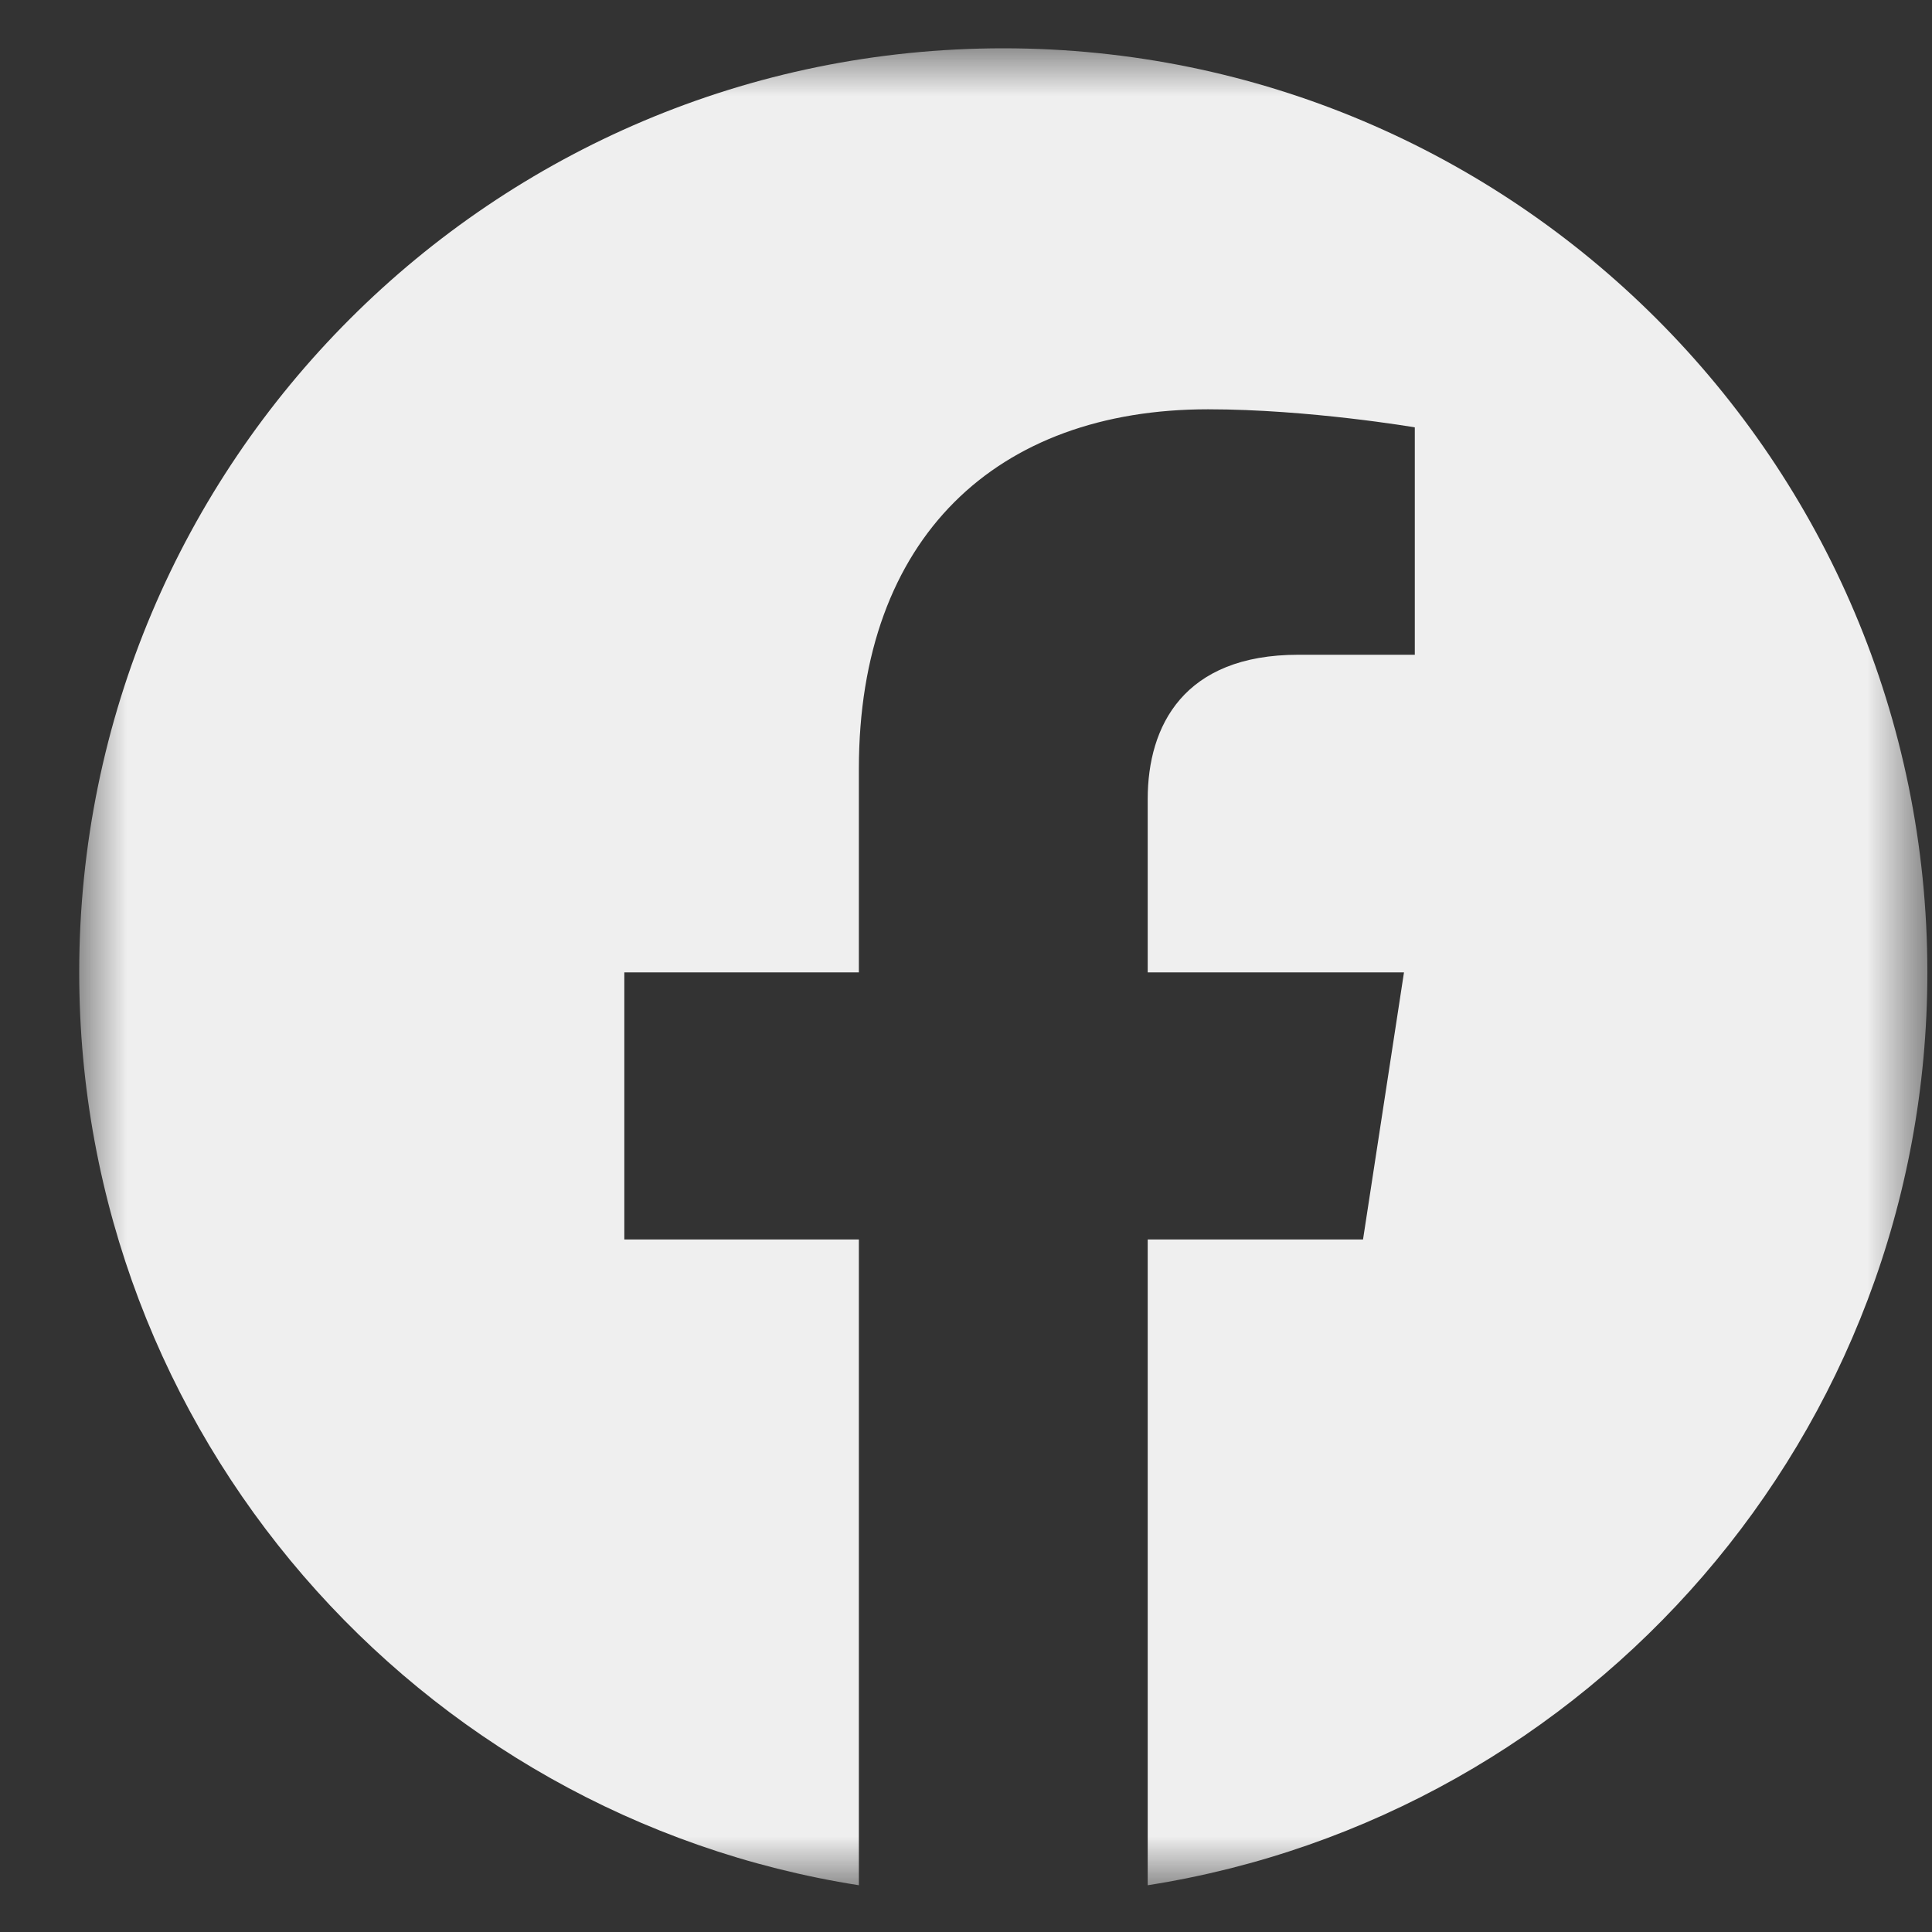 <?xml version="1.0" encoding="UTF-8"?>
<svg width="20px" height="20px" viewBox="0 0 20 20" version="1.1" xmlns="http://www.w3.org/2000/svg" xmlns:xlink="http://www.w3.org/1999/xlink">
    <rect x="0" y="0" width="20" height="20" fill="#333333" stroke="none"/>
    <!-- Generator: Sketch 57.1 (83088) - https://sketch.com -->
    <title>nav-facebook-light</title>
    <desc>Created with Sketch.</desc>
    <defs>
        <polygon id="path-1" points="0.001 0.001 19.132 0.001 19.132 19.016 0.001 19.016"></polygon>
    </defs>
    <g id="Page-1" stroke="none" stroke-width="1" fill="none" fill-rule="evenodd">
        <g id="Artboard" transform="translate(-16, -53)">
            <g id="nav-facebook-light" transform="translate(16.82, 53.5)">
                <mask id="mask-2" fill="white">
                    <use xlink:href="#path-1"></use>
                </mask>
                <g id="Clip-2"></g>
                <path d="M19.132,9.566 C19.132,4.283 14.849,0 9.566,0 C4.283,0 0,4.283 0,9.566 C0,14.341 3.498,18.299 8.071,19.016 L8.071,12.331 L5.643,12.331 L5.643,9.566 L8.071,9.566 L8.071,7.459 C8.071,5.061 9.5,3.737 11.685,3.737 C12.731,3.737 13.826,3.924 13.826,3.924 L13.826,6.278 L12.62,6.278 C11.432,6.278 11.061,7.015 11.061,7.772 L11.061,9.566 L13.714,9.566 L13.29,12.331 L11.061,12.331 L11.061,19.016 C15.634,18.299 19.132,14.341 19.132,9.566" id="Fill-1" fill="#EFEFEF" mask="url(#mask-2)"></path>
            </g>
        </g>
    </g>
</svg>